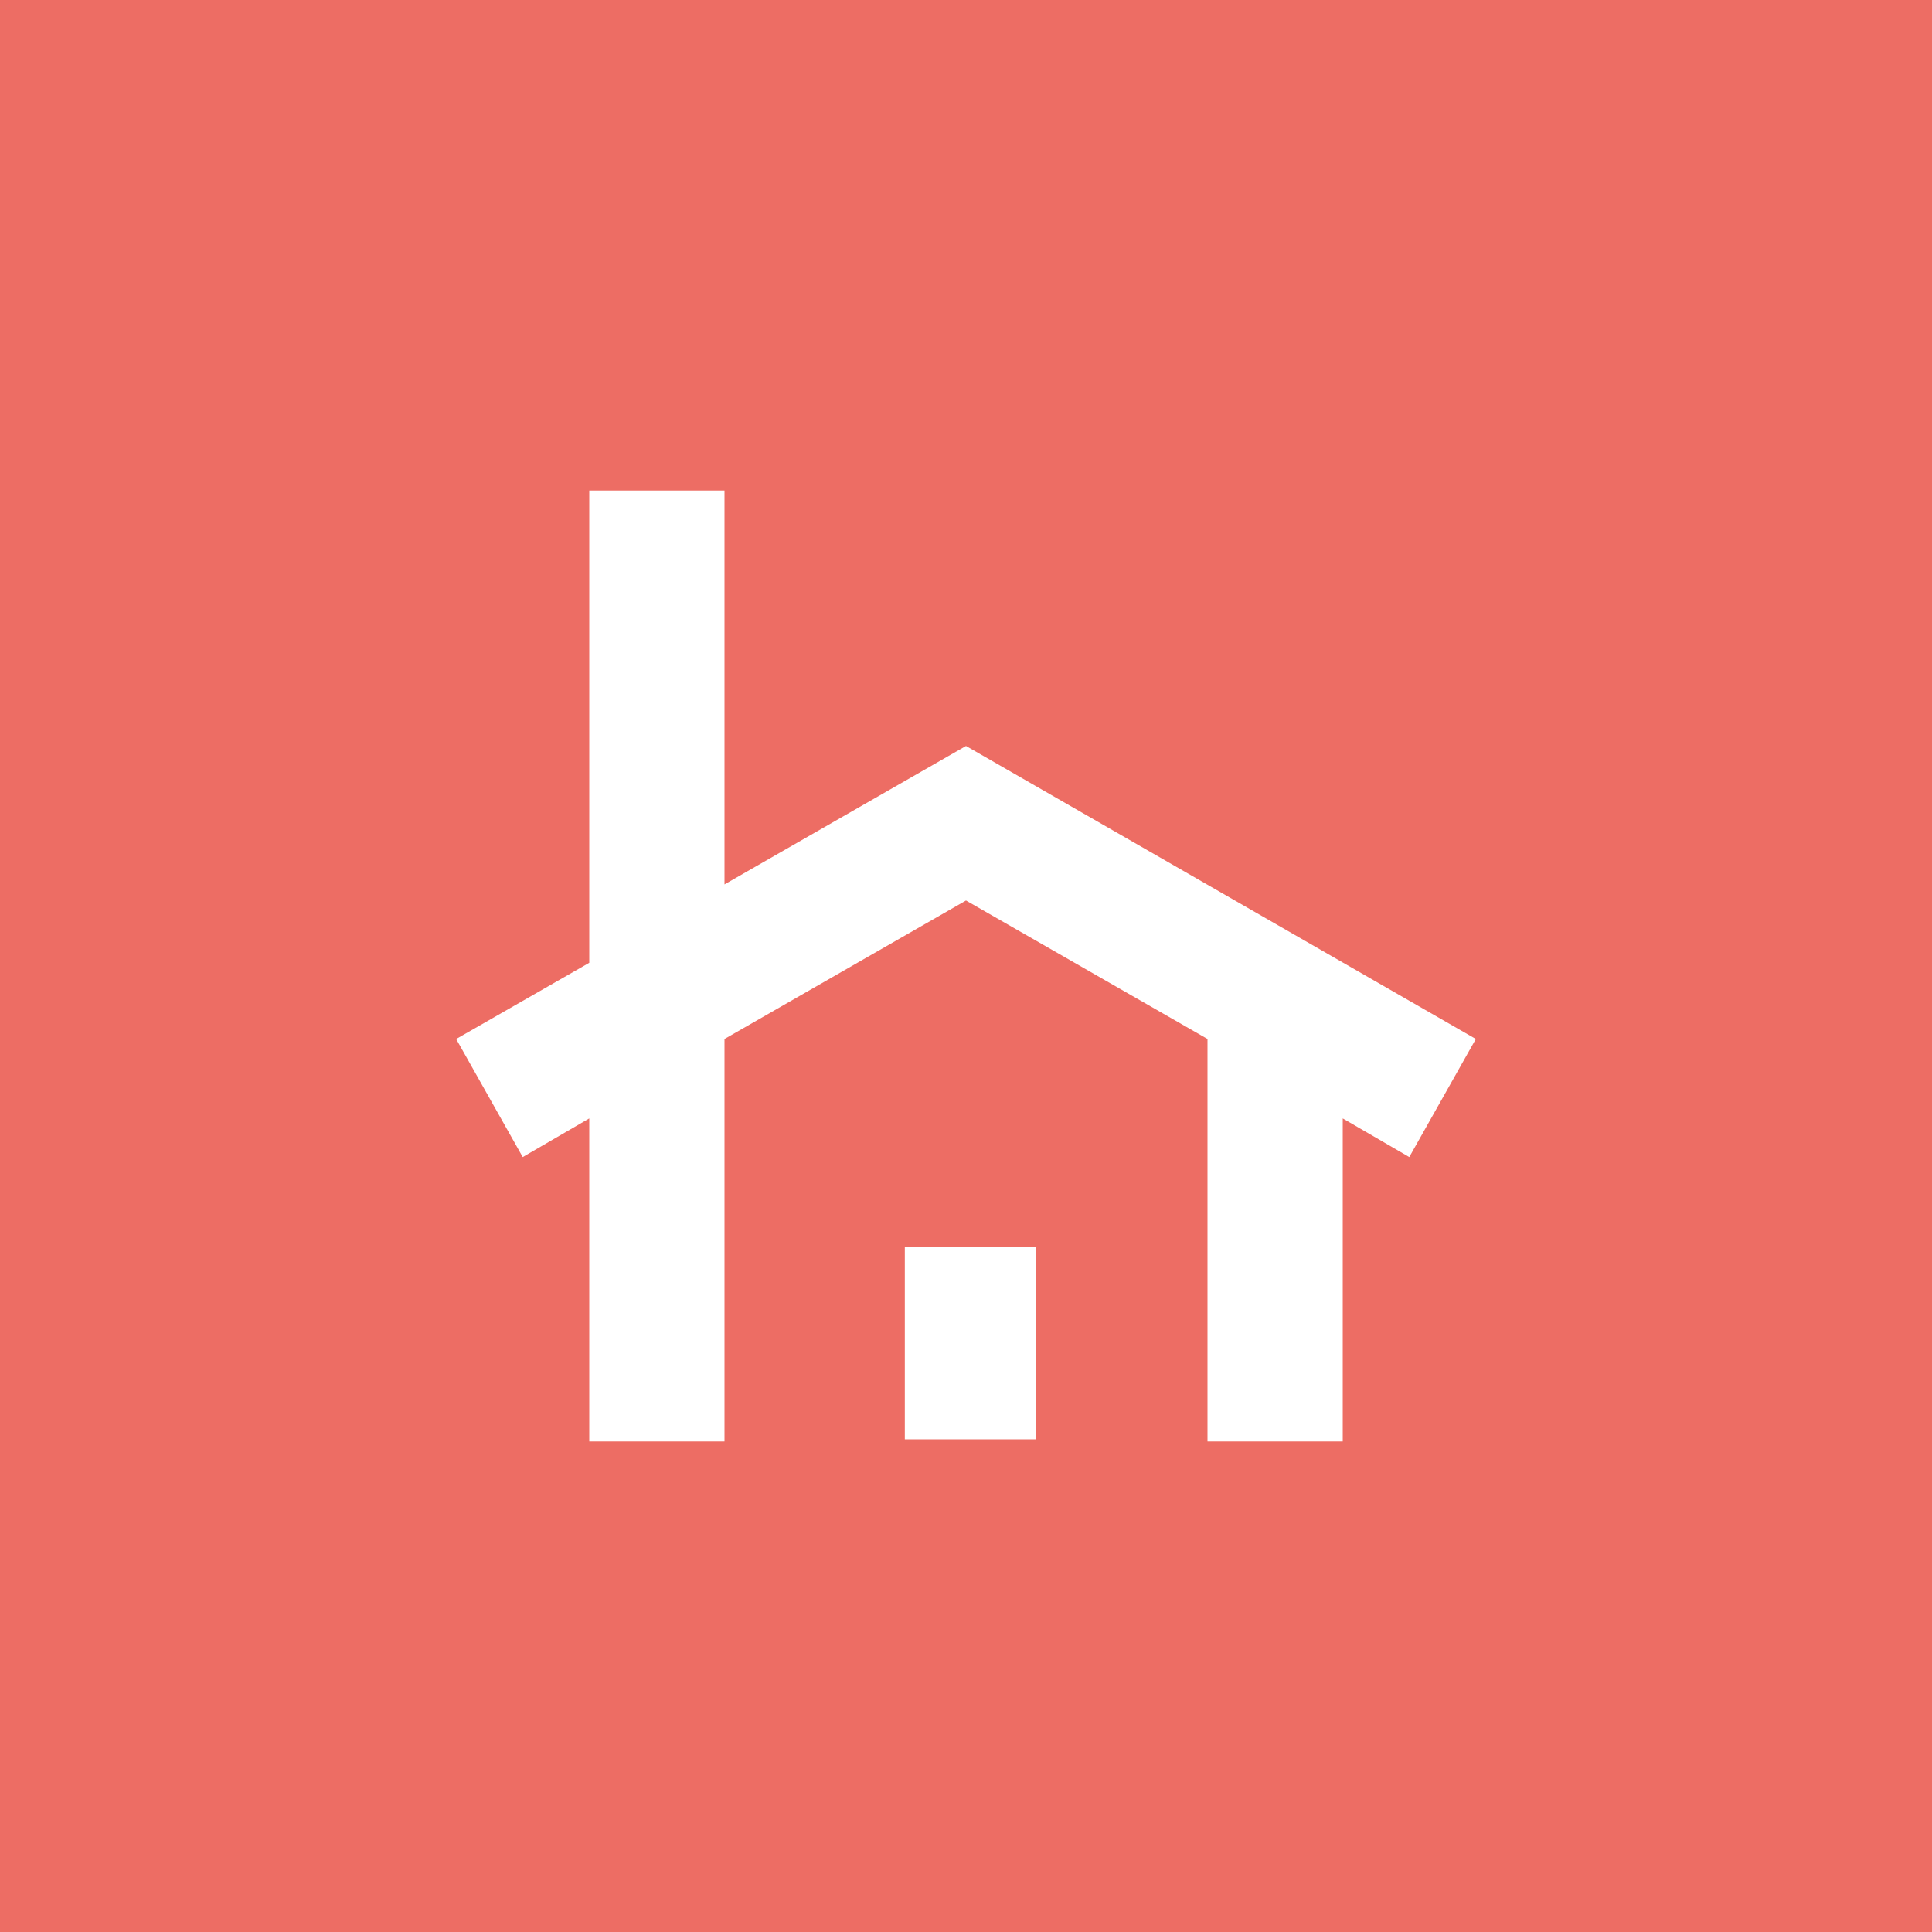 <?xml version="1.0" encoding="utf-8"?>
<!-- Generator: Adobe Illustrator 26.5.0, SVG Export Plug-In . SVG Version: 6.00 Build 0)  -->
<svg version="1.1" id="Calque_1" xmlns="http://www.w3.org/2000/svg" xmlns:xlink="http://www.w3.org/1999/xlink" x="0px" y="0px"
	 viewBox="0 0 180 180" style="enable-background:new 0 0 180 180;" xml:space="preserve">
<style type="text/css">
	.st0{fill:#ED6D64;}
	.st1{fill:#FFFFFF;}
</style>
<rect class="st0" width="180" height="180"/>
<g>
	<polygon class="st1" points="137.5,96.8 90,69.5 90,69.6 90,69.5 67.5,82.4 67.5,45.7 54.9,45.7 54.9,89.7 42.5,96.8 48.7,107.8 
		54.9,104.2 54.9,134.3 67.5,134.3 67.5,96.8 90,83.9 112.5,96.8 112.5,134.3 125.1,134.3 125.1,104.2 131.3,107.8 	"/>
	<rect x="84.3" y="116.2" class="st1" width="12.2" height="17.9"/>
</g>
</svg>
